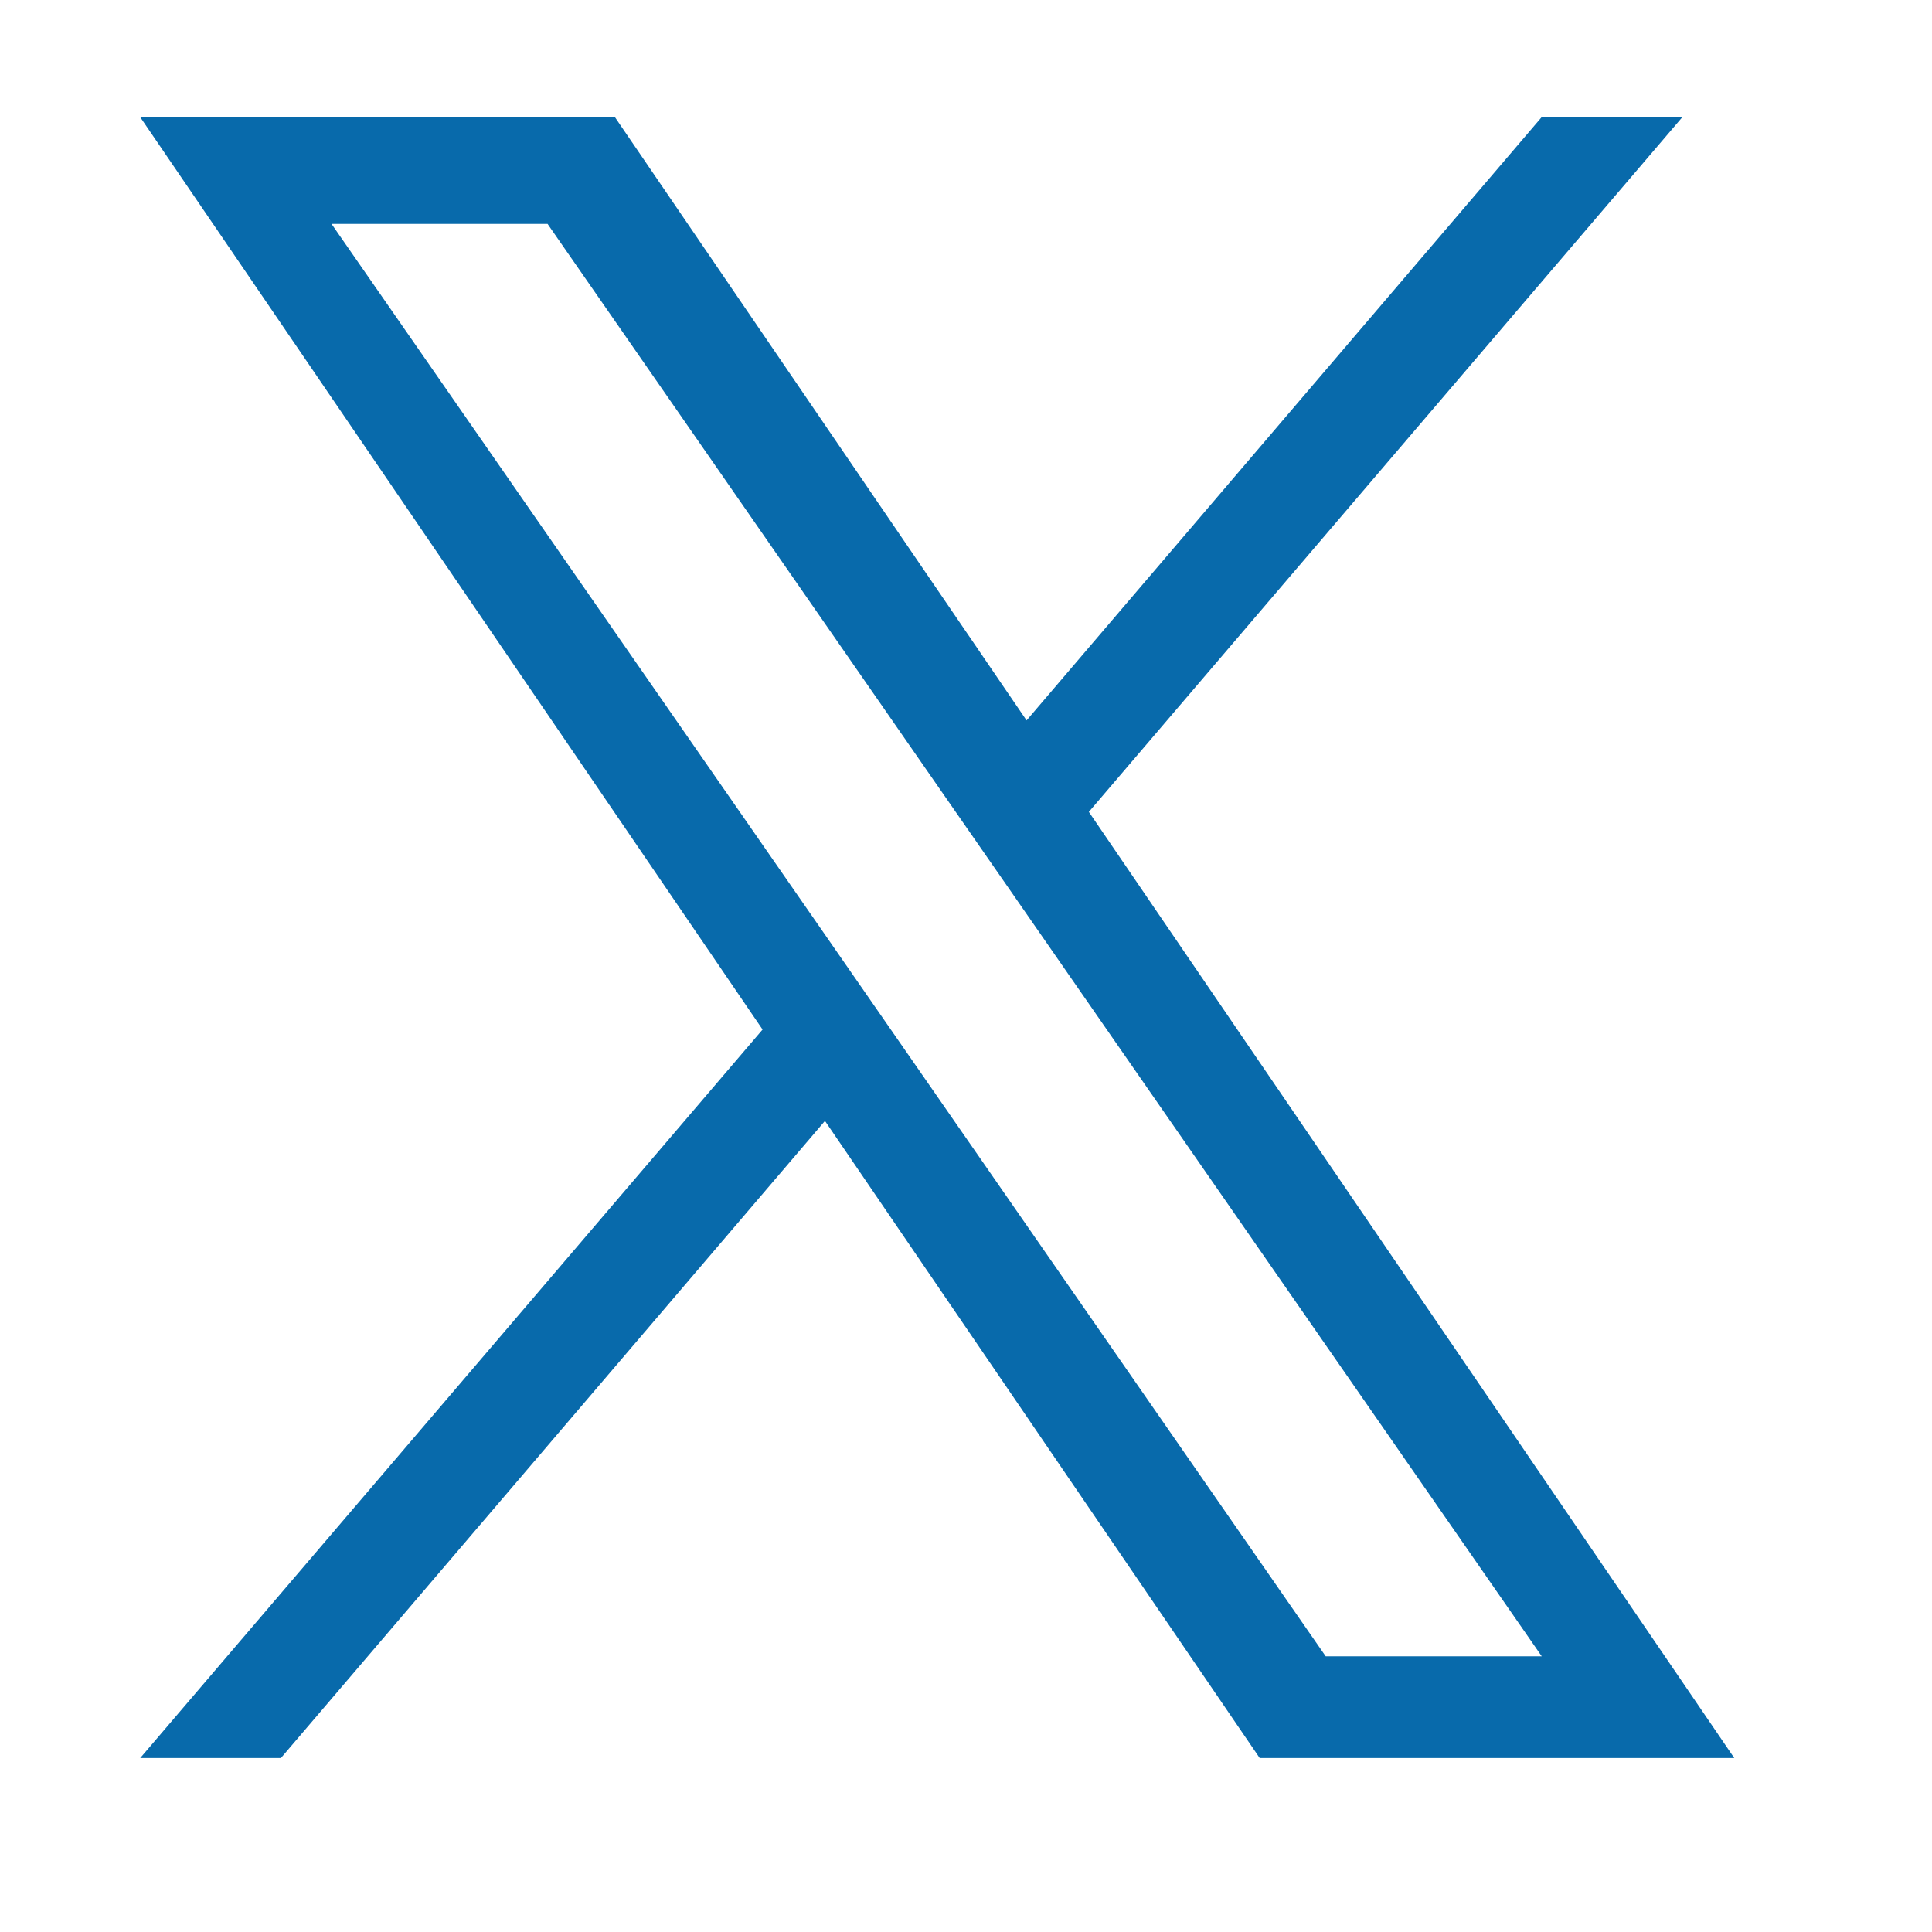 <svg width="17" height="17" viewBox="0 0 17 17" fill="none" xmlns="http://www.w3.org/2000/svg">
<path d="M9.581 7.144L14.803 1.031H13.565L9.033 6.339L5.411 1.031H1.234L6.71 9.059L1.234 15.469H2.472L7.259 9.863L11.084 15.469H15.26L9.581 7.144ZM7.887 9.129L7.332 8.329L2.917 1.97H4.818L8.38 7.102L8.935 7.901L13.566 14.574H11.665L7.887 9.129Z" fill="#086aab"/>
</svg>
